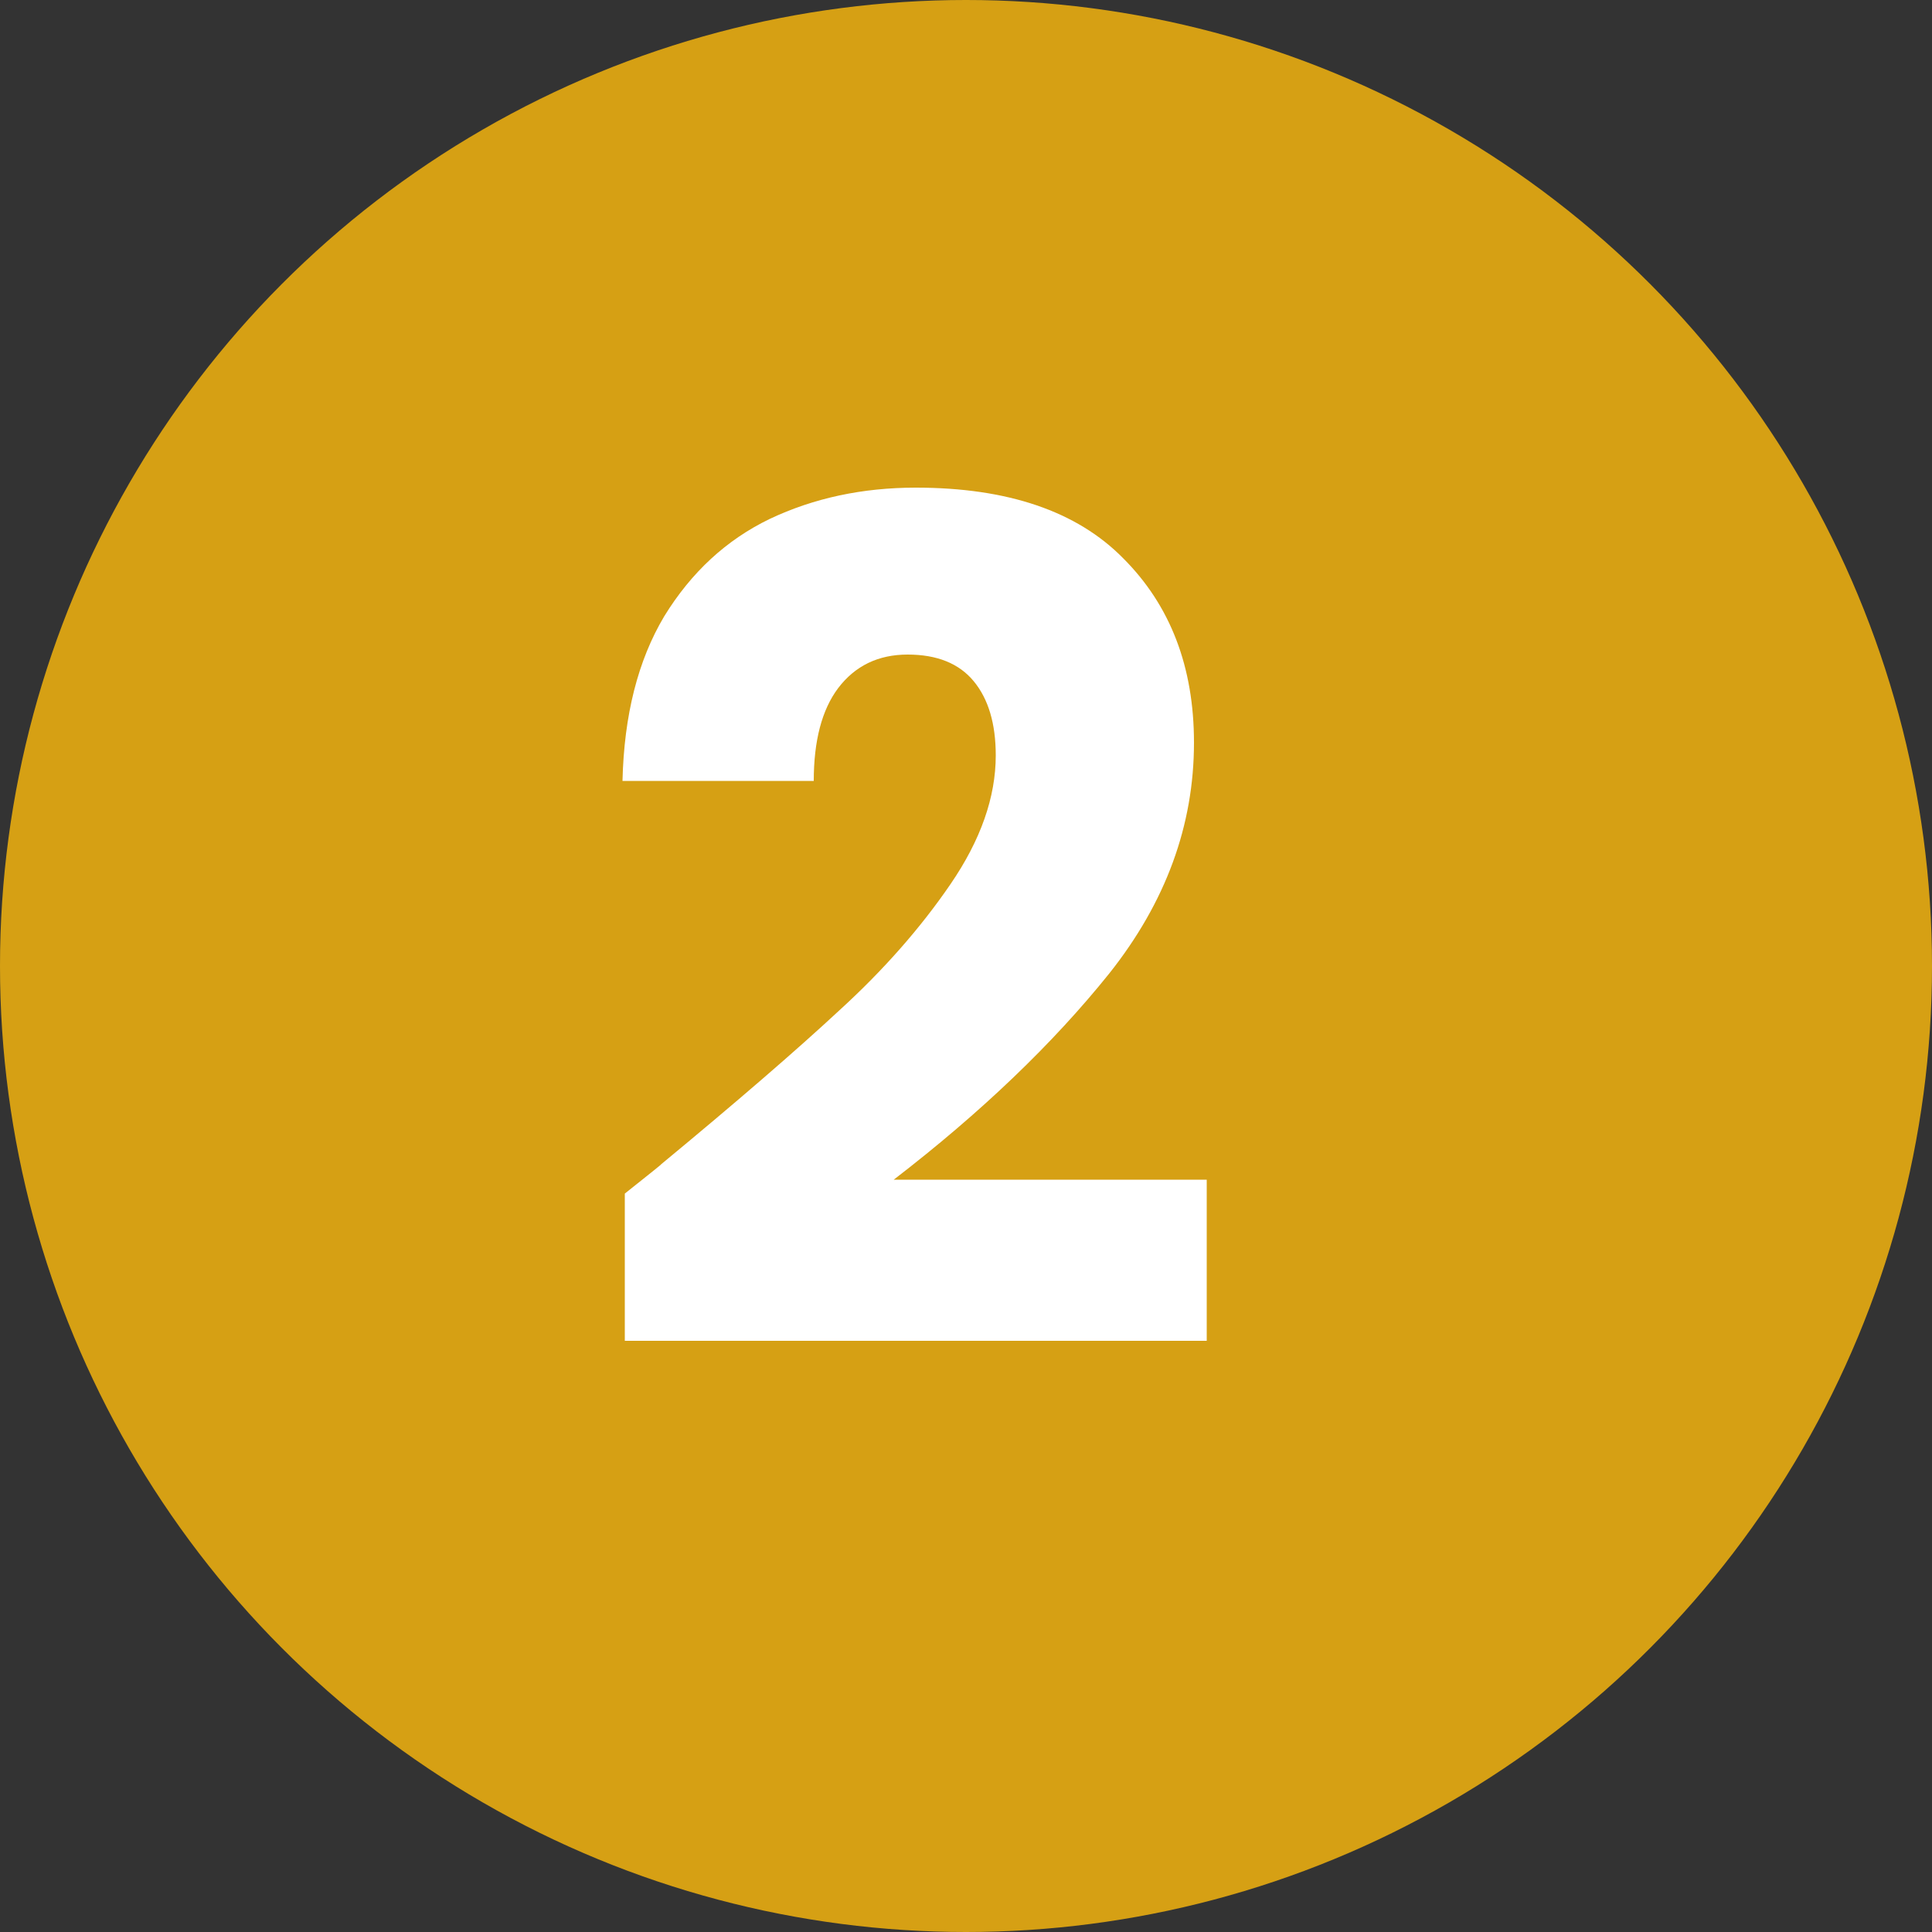 <svg width="30" height="30" viewBox="0 0 30 30" fill="none" xmlns="http://www.w3.org/2000/svg">
<rect x="0" y="0" width="30" height="30" fill="#333333" stroke="none"/>
<circle cx="15" cy="15" r="15" fill="#d6a014"/>
<path d="M9.702 18.534C10.11 18.21 10.296 18.06 10.26 18.084C11.436 17.112 12.36 16.314 13.032 15.69C13.716 15.066 14.292 14.412 14.76 13.728C15.228 13.044 15.462 12.378 15.462 11.73C15.462 11.238 15.348 10.854 15.12 10.578C14.892 10.302 14.55 10.164 14.094 10.164C13.638 10.164 13.278 10.338 13.014 10.686C12.762 11.022 12.636 11.502 12.636 12.126H9.666C9.69 11.106 9.906 10.254 10.314 9.57C10.734 8.886 11.28 8.382 11.952 8.058C12.636 7.734 13.392 7.572 14.22 7.572C15.648 7.572 16.722 7.938 17.442 8.67C18.174 9.402 18.54 10.356 18.54 11.532C18.54 12.816 18.102 14.01 17.226 15.114C16.35 16.206 15.234 17.274 13.878 18.318H18.738V20.82H9.702V18.534Z" fill="white"/>
</svg>
